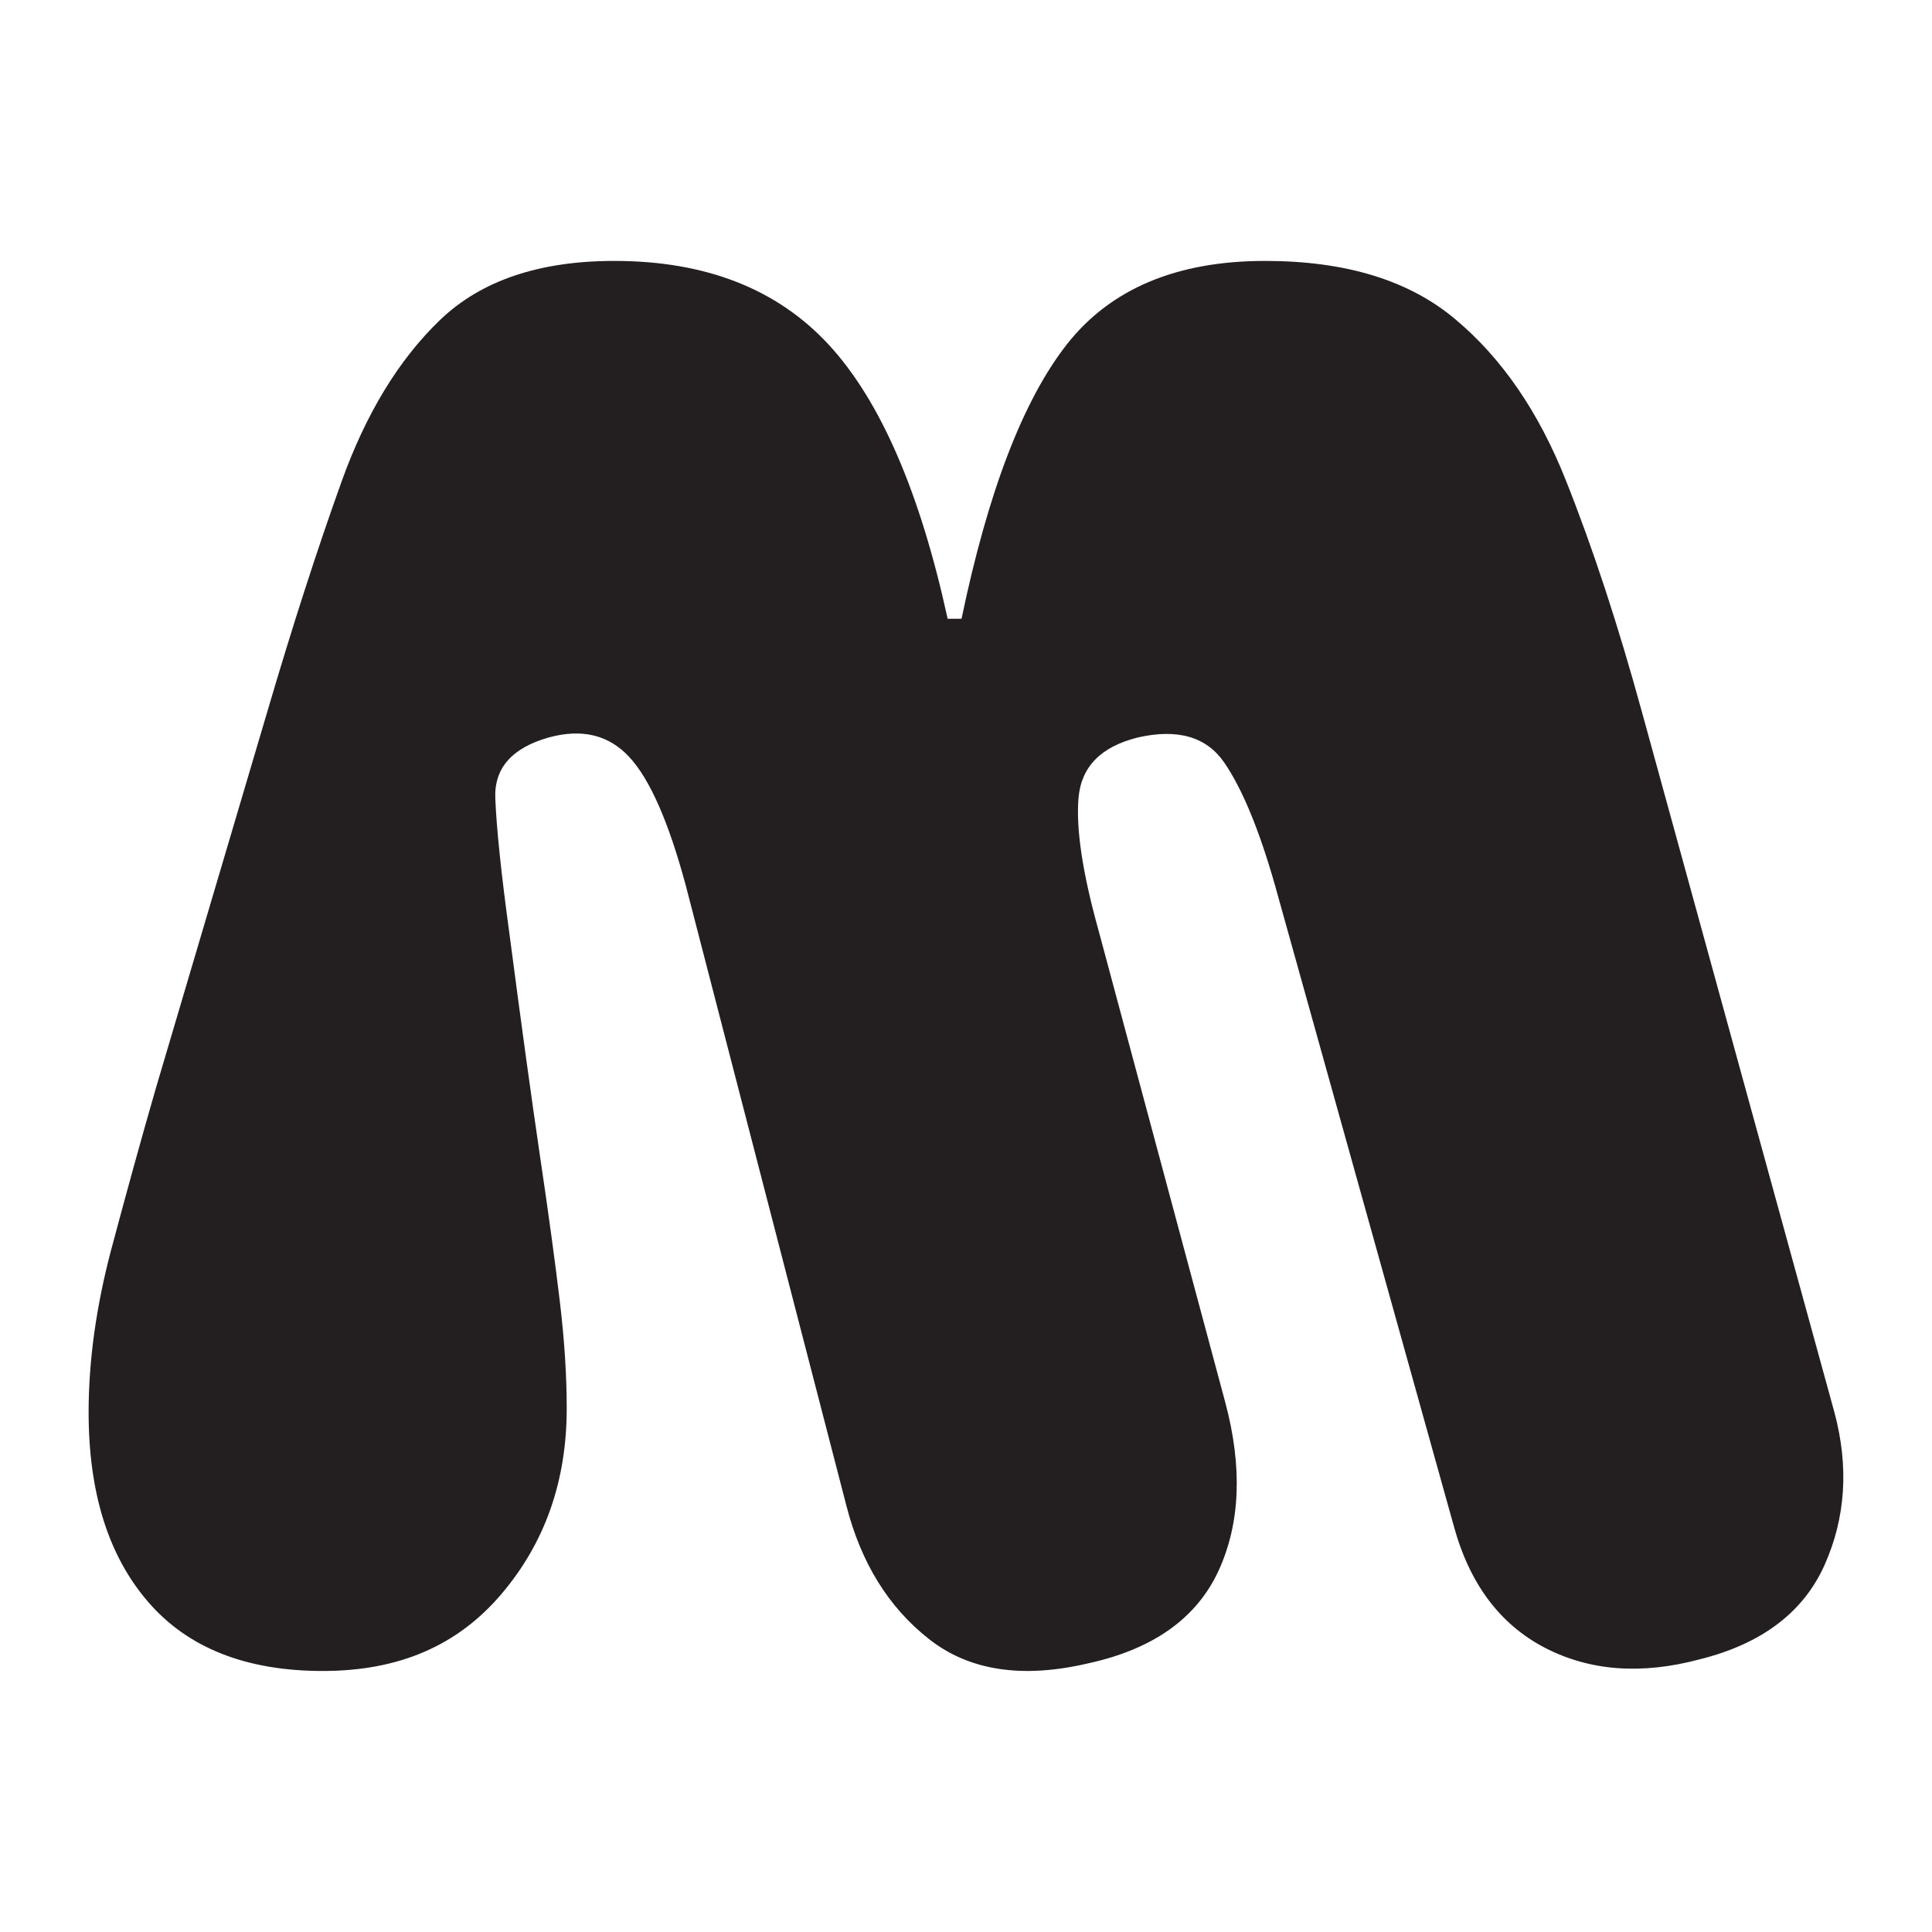 <svg viewBox="0 0 576 576" xmlns="http://www.w3.org/2000/svg" data-name="Layer 1" id="Layer_1">
  <defs>
    <style>
      .cls-1 {
        fill: #231f20;
      }
    </style>
  </defs>
  <path d="M489.54,212.34c-7.1-25.92-14.68-49.04-22.77-69.31-8.08-20.3-19.01-36.22-32.84-47.81-13.8-11.65-32.71-17.43-56.77-17.43-26.4,0-46.13,8.34-59.14,24.94-13.01,16.64-23.46,43.86-31.35,81.75h-4.14c-8.27-37.89-20.11-65.11-35.49-81.75-15.38-16.61-36.66-24.94-63.88-24.94-22.48,0-39.85,5.9-52.07,17.71-12.22,11.78-21.98,27.79-29.27,48.12-7.29,20.3-14.68,43.2-22.17,68.71l-33.12,111.9c-4.36,15.06-8.78,31.13-13.32,48.12-4.52,17.02-6.79,33.25-6.79,48.72,0,23.97,5.9,42.82,17.75,56.52,11.81,13.7,29.18,20.59,52.04,20.59s40.23-7.61,53.24-22.89c13.01-15.28,19.51-33.72,19.51-55.38,0-9.66-.66-20.27-2.05-31.86-1.39-11.62-3.35-26.14-5.94-43.51-2.56-17.4-5.62-39.63-9.16-66.69-2.37-17.4-3.76-30.63-4.14-39.72-.41-9.09,4.93-15.16,15.98-18.28,9.85-2.68,17.84-.76,23.93,5.81,6.13,6.57,11.75,19.32,16.86,38.27l47.9,184.97c4.36,17.02,12.54,30.25,24.57,39.72,12.03,9.5,27.88,11.9,47.62,7.26,19.32-4.23,32.21-13.45,38.74-27.53,6.5-14.15,7.2-30.85,2.05-50.17l-37.83-140.89c-4.74-17.02-6.73-30.15-5.94-39.44.82-9.31,6.73-15.28,17.75-18,11.84-2.68,20.43-.19,25.73,7.55,5.3,7.74,10.36,19.89,15.09,36.53l53.24,190.78c4.7,17.4,13.8,29.55,27.19,36.53,13.42,6.95,28.8,8.11,46.16,3.47,18.53-4.61,30.94-14.02,37.26-28.13,6.28-14.08,7.29-29.27,2.94-45.5l-57.37-208.75Z" class="cls-1"></path>
</svg>